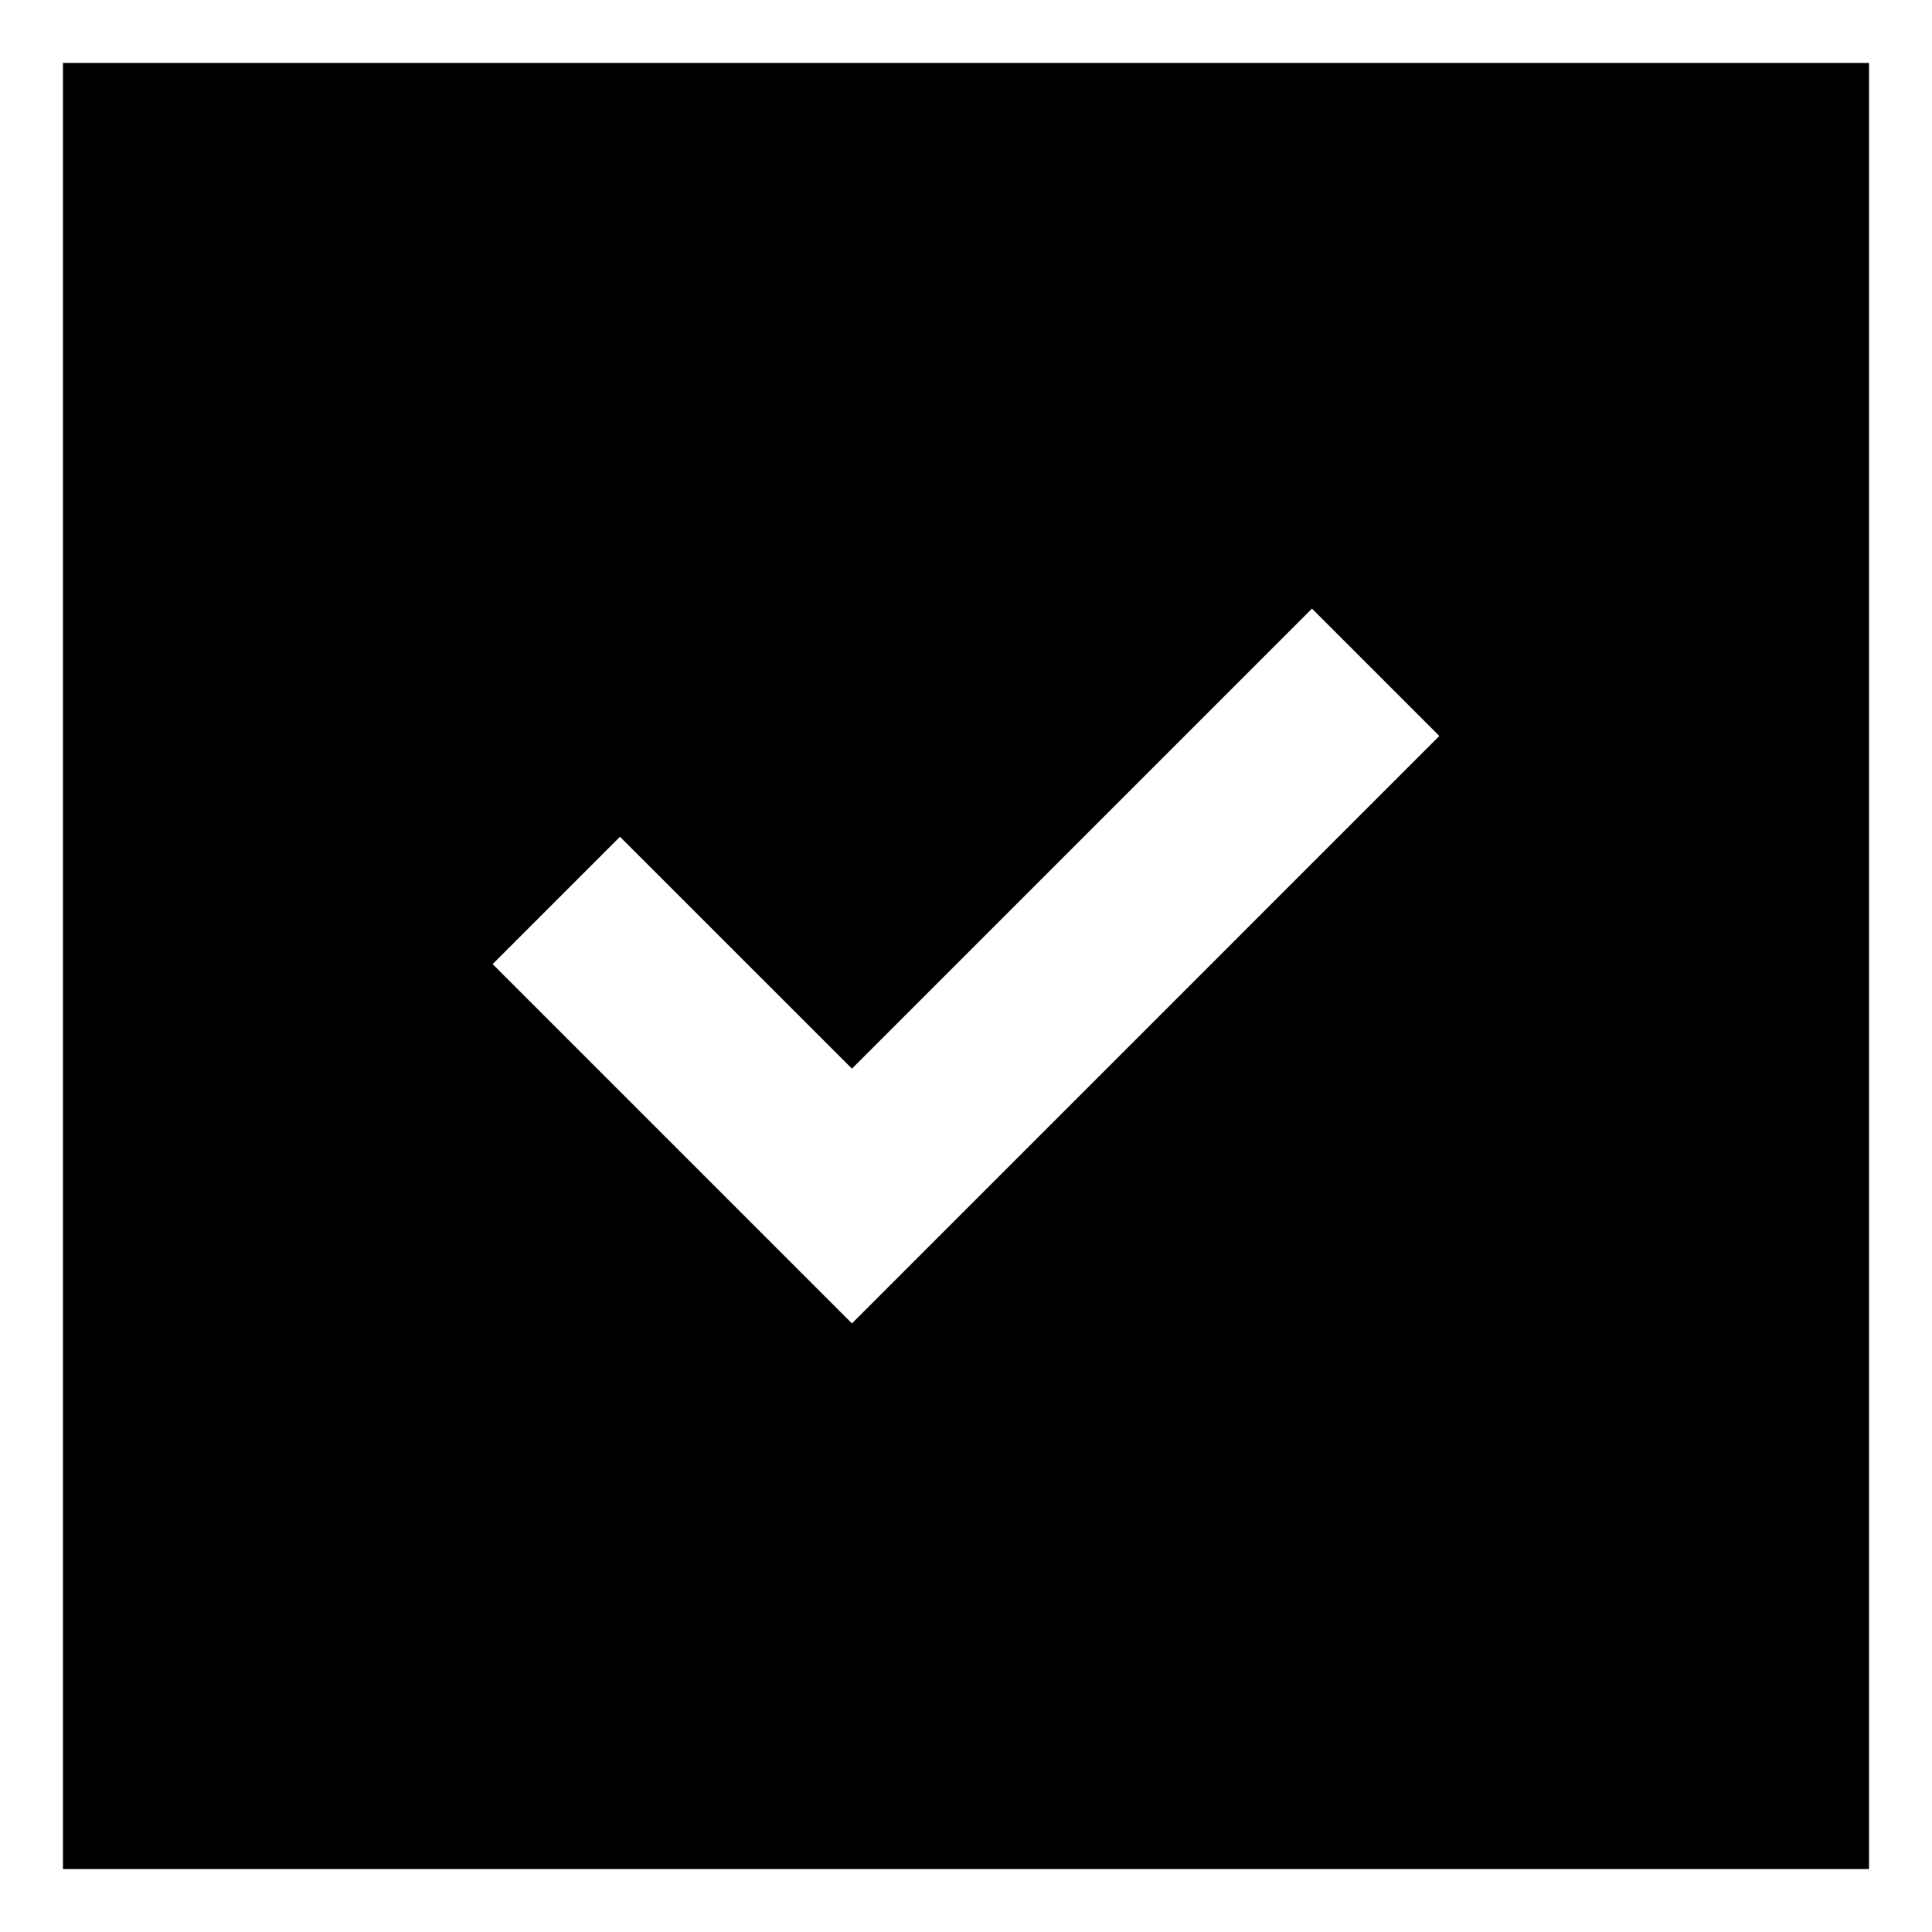 <?xml version="1.0" encoding="UTF-8"?>
<!-- Uploaded to: ICON Repo, www.svgrepo.com, Generator: ICON Repo Mixer Tools -->
<svg fill="#000000" width="800px" height="800px" version="1.1" viewBox="144 144 512 512" xmlns="http://www.w3.org/2000/svg">
 <path d="m160.69 160.69v478.62h478.62v-478.62zm209.08 334.03-95.219-95.219 33.754-33.754 61.465 61.461 121.92-121.92 33.754 33.754z"/>
</svg>
